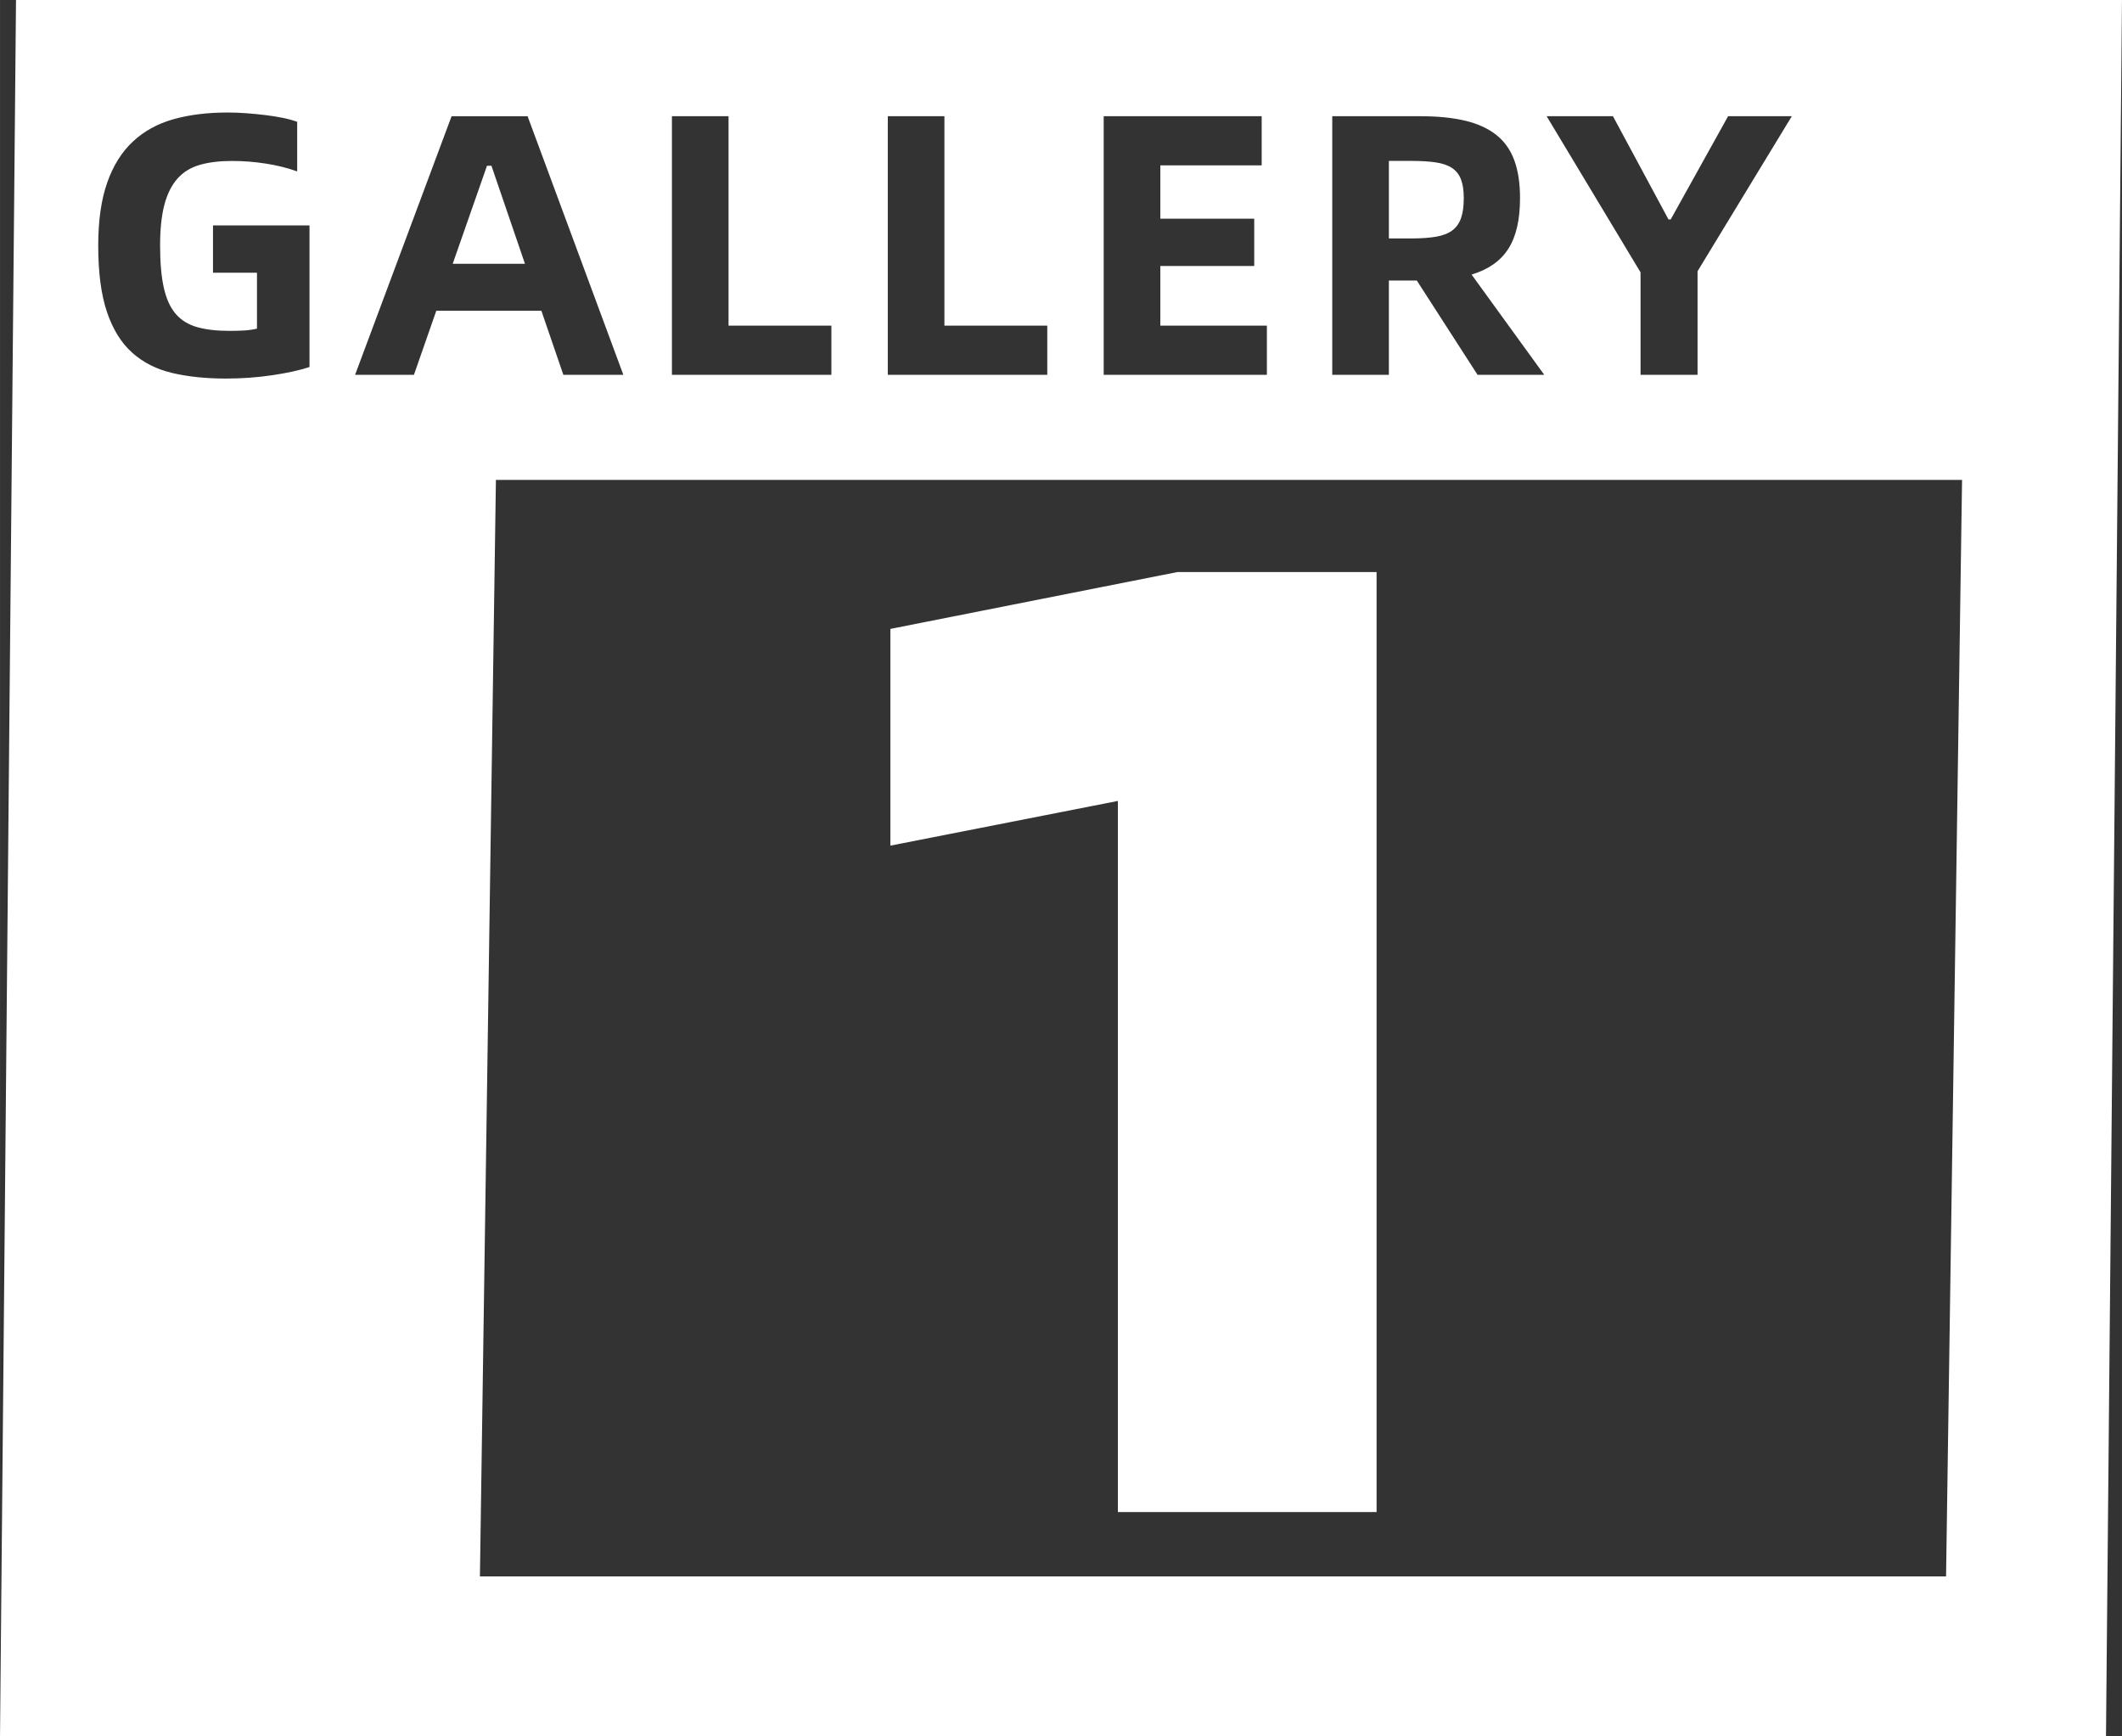 <?xml version='1.0' encoding='UTF-8'?>
<!DOCTYPE svg PUBLIC '-//W3C//DTD SVG 1.1//EN' 'http://www.w3.org/Graphics/SVG/1.1/DTD/svg11.dtd'>
<!-- Creator: CorelDRAW 2021.5 -->
<svg viewBox="0 0 1324.12 1083.39" xml:space="preserve" version="1.1" style="shape-rendering:geometricPrecision; text-rendering:geometricPrecision; image-rendering:optimizeQuality; fill-rule:evenodd; clip-rule:evenodd" width="13.266mm" xmlns="http://www.w3.org/2000/svg" xmlns:xlink="http://www.w3.org/1999/xlink" height="10.854mm" xmlns:xodm="http://www.corel.com/coreldraw/odm/2003">
 <rect x="0" y="0" width="1324.12" height="1083.39" fill="#333333" stroke="none"/>
 <defs>
  <style type="text/css">
    .fil0 {fill:white}
    .fil1 {fill:white;fill-rule:nonzero}
   </style>
 </defs>
 <g id="图层_x0020_1">
  <path class="fil0" d="M1324.12 0l-1314.14 0 -9.98 1083.39 1314.14 0 9.98 -1083.39zm-1183.33 236.19c-12.4,0 -23.52,-1.17 -33.36,-3.48 -9.84,-2.33 -18.18,-6.56 -24.99,-12.68 -6.83,-6.12 -12.06,-14.57 -15.7,-25.34 -3.64,-10.77 -5.46,-24.6 -5.46,-41.5 0,-15.5 1.86,-28.56 5.58,-39.18 3.72,-10.61 9.06,-19.17 16.04,-25.68 6.98,-6.52 15.42,-11.16 25.34,-13.95 9.92,-2.79 21.16,-4.18 33.72,-4.18 3.87,0 7.87,0.15 11.97,0.46 4.11,0.31 8.07,0.7 11.86,1.17 3.8,0.46 7.41,1.05 10.81,1.74 3.41,0.7 6.36,1.52 8.83,2.45l0 30.92c-6.04,-2.17 -12.59,-3.79 -19.64,-4.88 -7.05,-1.09 -14.06,-1.63 -21.04,-1.63 -7.75,0 -14.45,0.81 -20.11,2.44 -5.65,1.63 -10.3,4.5 -13.94,8.6 -3.64,4.11 -6.36,9.53 -8.13,16.28 -1.79,6.74 -2.68,15.22 -2.68,25.45 0,10.7 0.77,19.49 2.33,26.39 1.55,6.9 4.02,12.33 7.44,16.28 3.41,3.95 7.87,6.7 13.37,8.24 5.51,1.56 12.21,2.33 20.11,2.33 3.25,0 6.28,-0.07 9.07,-0.23 2.78,-0.15 5.5,-0.54 8.13,-1.16l0 -34.88 -27.44 0 0 -29.53 60.22 0 0 88.35c-6.04,2.02 -13.75,3.72 -23.14,5.11 -9.37,1.4 -19.09,2.1 -29.18,2.1zm197.01 -42.31l-65.56 0 -13.95 39.99 -36.73 0 60.22 -161.35 47.43 0 59.75 161.35 -37.43 0 -13.72 -39.99zm-10.23 -29.3l-20.92 -61.15 -2.78 0 -21.39 61.15 45.1 0zm191.21 38.59l0 30.69 -99.51 0 0 -161.35 35.33 0 0 130.66 64.17 0zm134.71 0l0 30.69 -99.51 0 0 -161.35 35.33 0 0 130.66 64.17 0zm137.04 0l0 30.69 -101.83 0 0 -161.35 98.58 0 0 30.68 -63.24 0 0 33.25 58.59 0 0 29.53 -58.59 0 0 37.2 66.5 0zm131.46 30.69l-37.9 -58.82 -17.44 0 0 58.82 -35.33 0 0 -161.35 54.87 0c10.85,0 20.18,0.93 28.02,2.78 7.83,1.87 14.29,4.81 19.4,8.83 5.12,4.03 8.87,9.3 11.28,15.81 2.41,6.51 3.6,14.41 3.6,23.72 0,13.48 -2.44,24.03 -7.32,31.62 -4.89,7.6 -12.52,12.95 -22.91,16.04l45.34 62.54 -41.61 0zm-41.15 -85.09c5.89,0 10.93,-0.35 15.11,-1.05 4.18,-0.7 7.56,-1.98 10.11,-3.83 2.56,-1.87 4.42,-4.42 5.58,-7.68 1.17,-3.25 1.75,-7.44 1.75,-12.56 0,-4.8 -0.58,-8.71 -1.75,-11.74 -1.16,-3.02 -3.02,-5.39 -5.58,-7.1 -2.56,-1.7 -5.93,-2.86 -10.11,-3.48 -4.18,-0.62 -9.22,-0.93 -15.11,-0.93l-14.18 0 0 48.36 14.18 0zm142.85 21.15l-58.59 -97.41 41.38 0 34.65 64.4 1.39 0 35.81 -64.4 39.76 0 -58.82 96.72 0 64.63 -35.57 0 0 -63.94zm200.63 129.52l-914.88 0 -9.98 684.13 914.88 0 9.98 -684.13z"/>
  <polygon class="fil1" points="697.56,499.73 555.58,527.62 555.58,392.4 734.75,356.91 858.98,356.91 858.98,943.41 697.56,943.41 "/>
 </g>
</svg>
